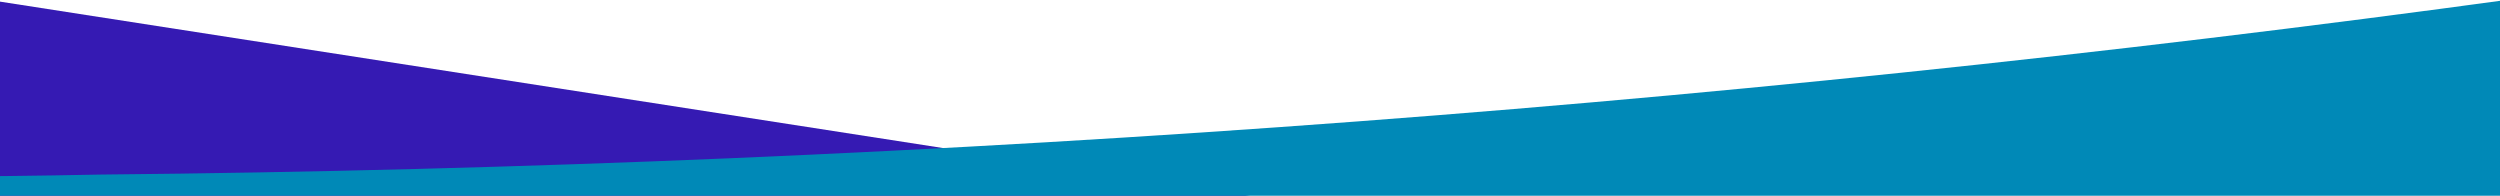 <?xml version="1.0" encoding="UTF-8"?>
<svg id="Layer_1" xmlns="http://www.w3.org/2000/svg" version="1.1" xmlns:xlink="http://www.w3.org/1999/xlink" preserveAspectRatio="xMidYMid none" viewBox="0 0 992.4 77.7">
  <!-- Generator: Adobe Illustrator 29.0.1, SVG Export Plug-In . SVG Version: 2.1.0 Build 192)  -->
  <defs>
    <style>
      .st0 {
        fill: #351ab3;
      }

      .st1 {
        fill: none;
      }

      .st2 {
        fill: #0089b7;
      }

      .st3 {
        clip-path: url(#clippath);
      }
    </style>
    <clipPath id="clippath">
      <rect class="st1" x="-.3" y="-6747" width="1000" height="6857.3"/>
    </clipPath>
  </defs>
  <polygon class="st0" points="-.3 88.7 567.1 88.7 -.3 .6 -.3 88.7"/>
  <g class="st3">
    <path class="st2" d="M39.6,69.3c-24.8.5-49.6.8-74.6.8v557.6h1064.4V-4.8C705.8,40.9,375.3,66.1,39.6,69.3"/>
  </g>
</svg>